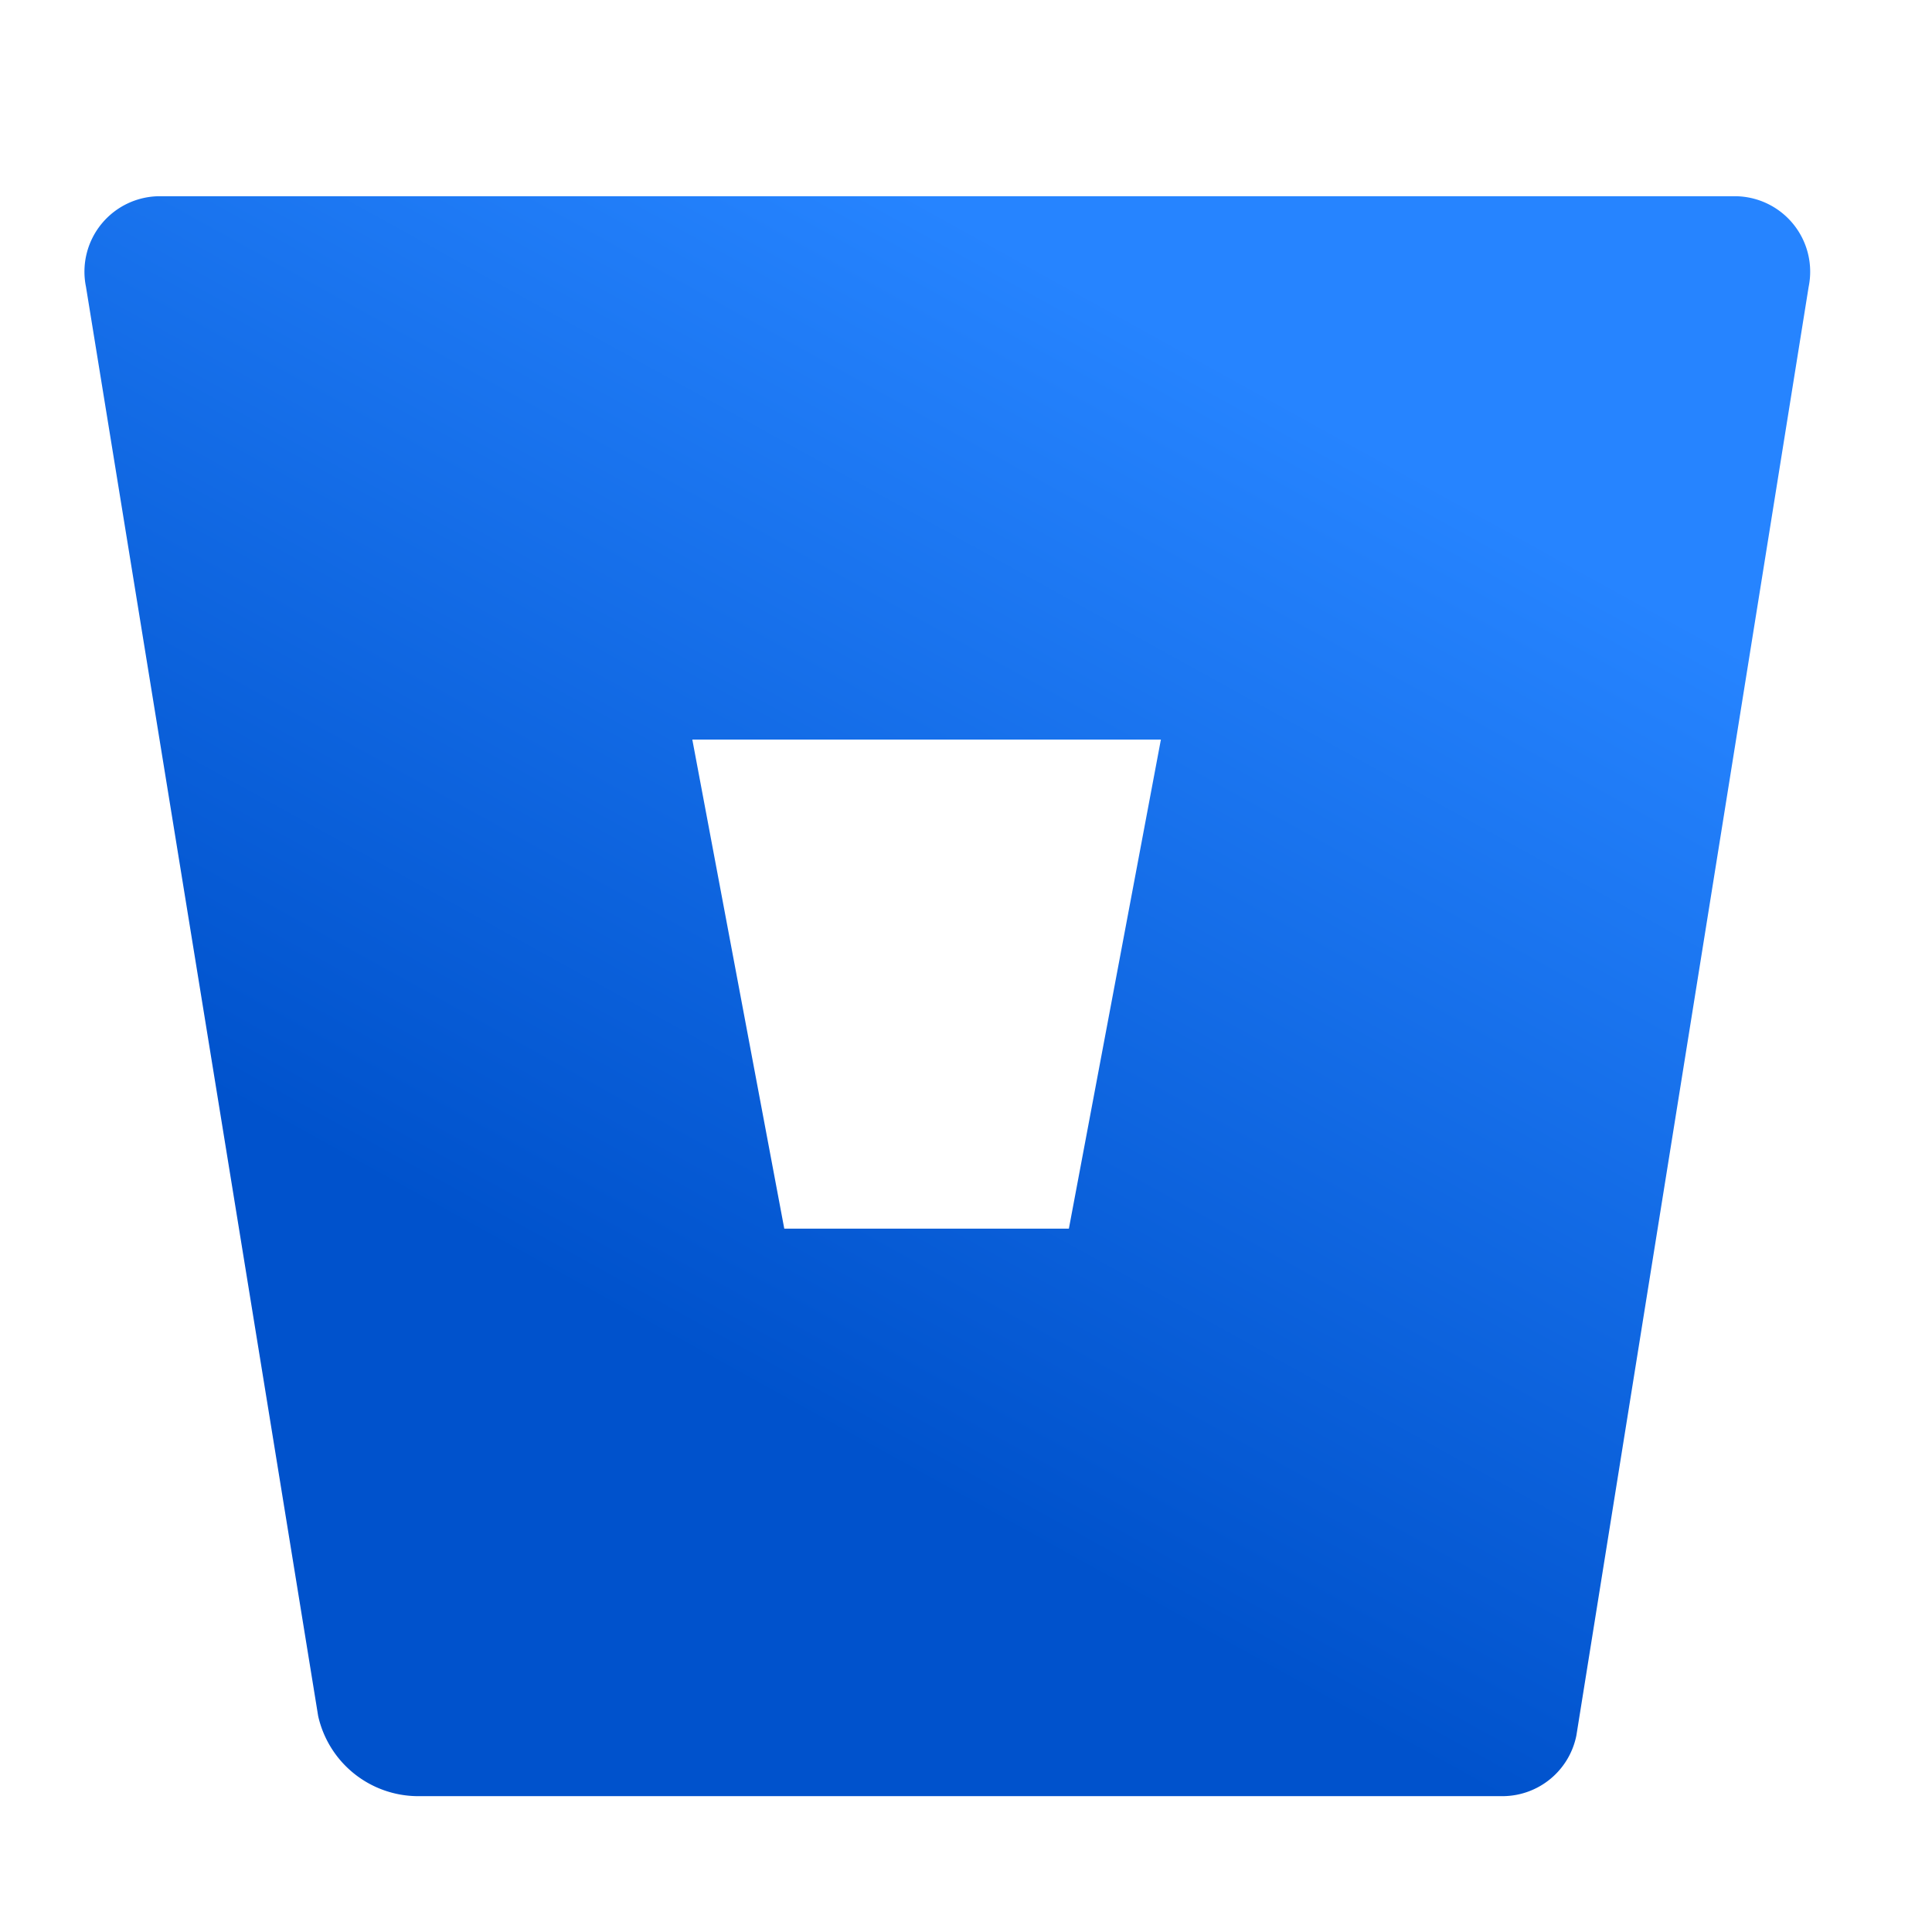 <?xml version="1.0" encoding="UTF-8"?>
<svg xmlns="http://www.w3.org/2000/svg" viewBox="0 0 32 32" width="32" height="32">
  <defs>
    <linearGradient id="a" x1="8.838" y1="25.606" x2="19.819" y2="5.75" gradientUnits="userSpaceOnUse">
      <stop offset="0.176" stop-color="#0052cc"/>
      <stop offset="1" stop-color="#2684ff"/>
    </linearGradient>
  </defs>
  <path d="M2.649 3.25A1.25 1.25 0 0 0 1.424 4.75L5.27 28.424a1.7 1.7 0 0 0 1.649 1.326h17.966a1.25 1.25 0 0 0 1.225-1.006L29.957 4.75A1.25 1.25 0 0 0 28.732 3.25zm15.055 17.1H12.99l-1.523-8.1h7.761z" fill="url(#a)"/>
</svg>